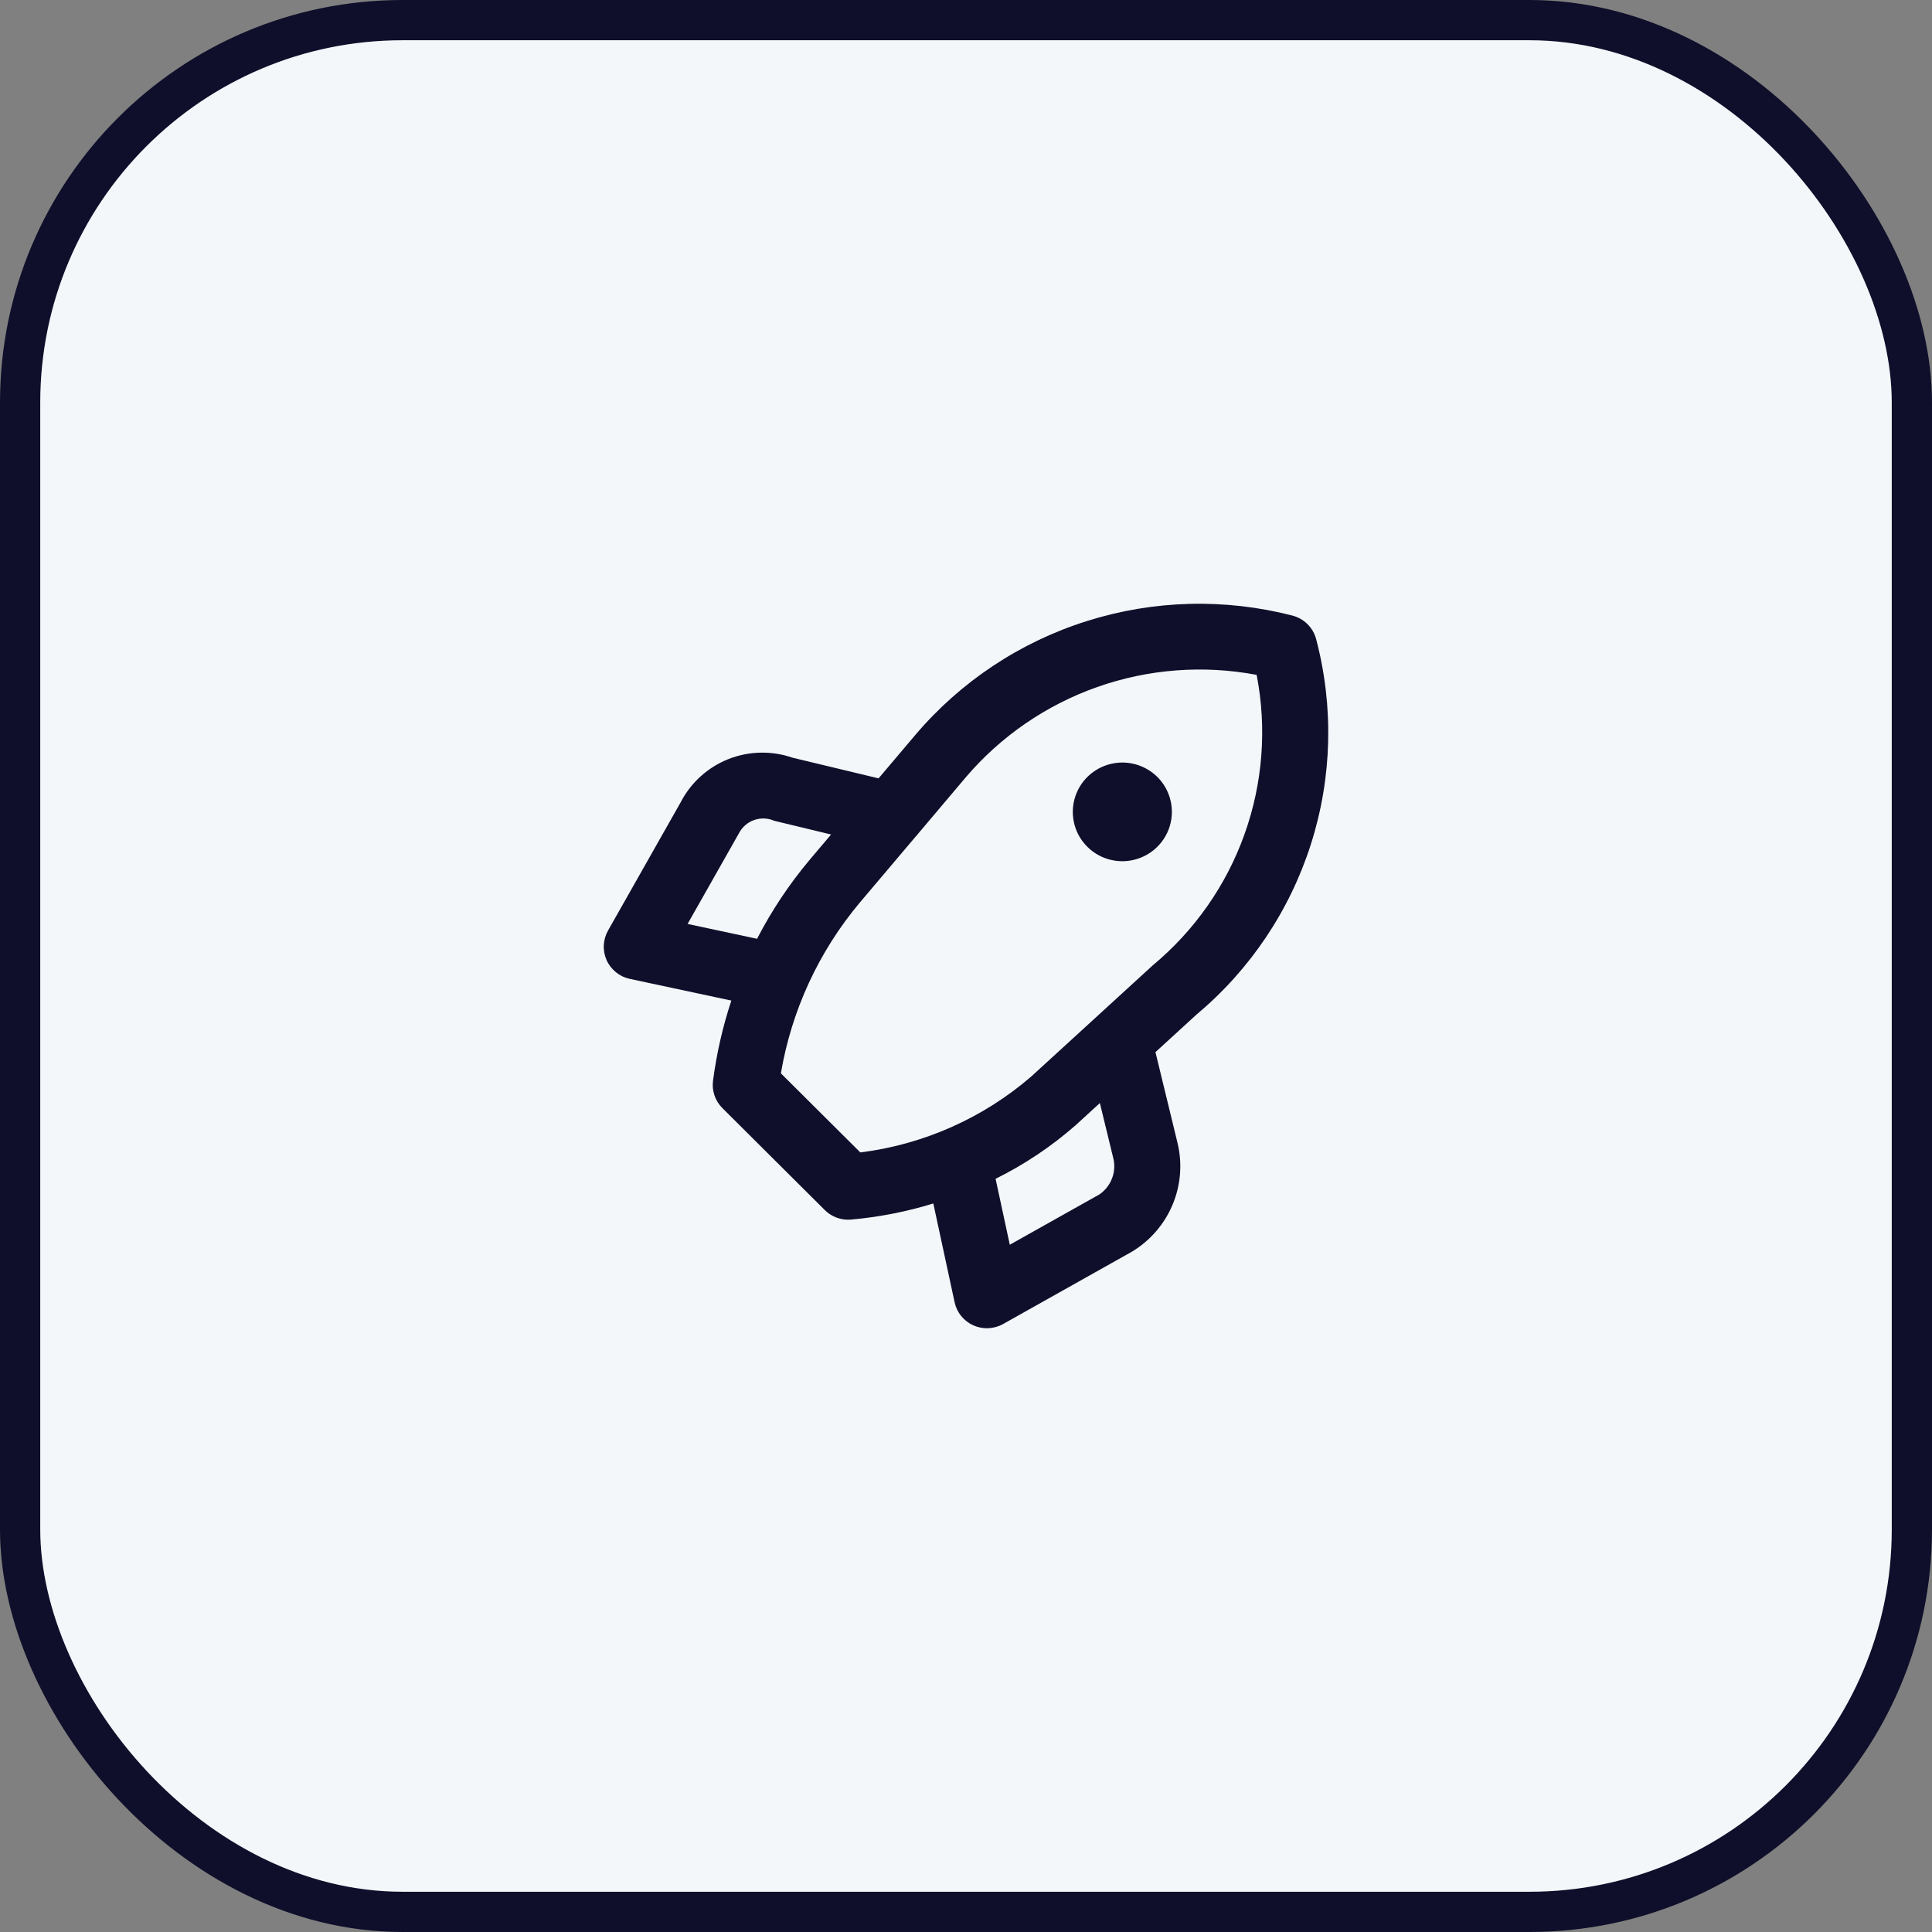 <svg width="48" height="48" viewBox="0 0 48 48" fill="none" xmlns="http://www.w3.org/2000/svg">
<rect x="0" y="0" width="48" height="48" fill="#808080" stroke="none"/>
<rect x="0.5" y="0.5" width="47" height="47" rx="9.5" fill="#F4F7FA"/>
<rect x="0.5" y="0.5" width="47" height="47" rx="9.5" stroke="#0F0F2B"/>
<path d="M32.699 15.878C32.662 15.738 32.588 15.61 32.485 15.508C32.383 15.405 32.254 15.332 32.114 15.295C30.43 14.86 28.658 14.907 27 15.431C25.342 15.954 23.867 16.934 22.744 18.256L21.828 19.338L19.691 18.825C19.171 18.645 18.604 18.658 18.093 18.861C17.582 19.065 17.162 19.446 16.911 19.933L15.106 23.12C15.043 23.232 15.007 23.357 15.001 23.485C14.995 23.613 15.02 23.74 15.072 23.857C15.125 23.974 15.205 24.076 15.305 24.157C15.405 24.238 15.523 24.294 15.648 24.32L18.17 24.859C17.956 25.506 17.804 26.172 17.715 26.848C17.698 26.972 17.711 27.098 17.751 27.216C17.792 27.335 17.859 27.442 17.948 27.531L20.492 30.064C20.568 30.14 20.659 30.2 20.758 30.241C20.858 30.282 20.965 30.304 21.073 30.303L21.143 30.3C21.837 30.239 22.523 30.105 23.188 29.9L23.717 32.355C23.744 32.48 23.8 32.597 23.881 32.697C23.962 32.796 24.065 32.876 24.182 32.928C24.3 32.981 24.428 33.005 24.556 32.999C24.685 32.993 24.81 32.958 24.922 32.895L28.127 31.095C28.578 30.822 28.93 30.414 29.133 29.929C29.336 29.443 29.379 28.907 29.255 28.395L28.707 26.14L29.722 25.211C31.055 24.096 32.042 22.627 32.569 20.974C33.096 19.322 33.141 17.555 32.699 15.878ZM17.083 22.955L18.36 20.7C18.439 20.547 18.574 20.43 18.738 20.373C18.901 20.316 19.08 20.323 19.238 20.393L20.648 20.733L20.114 21.364C19.608 21.967 19.17 22.624 18.809 23.324L17.083 22.955ZM27.316 29.674L25.088 30.925L24.735 29.287C25.45 28.933 26.116 28.488 26.716 27.963L27.326 27.405L27.657 28.765C27.701 28.933 27.691 29.11 27.63 29.272C27.569 29.435 27.459 29.575 27.316 29.674ZM28.642 23.982L25.617 26.749C24.421 27.78 22.945 28.435 21.375 28.632L19.401 26.667C19.666 25.1 20.346 23.631 21.371 22.413L22.749 20.785C22.772 20.761 22.794 20.736 22.813 20.71L23.991 19.316C24.862 18.293 25.99 17.517 27.26 17.069C28.53 16.621 29.897 16.517 31.221 16.767C31.478 18.089 31.374 19.456 30.92 20.725C30.467 21.994 29.68 23.119 28.642 23.982ZM27.884 18.945C27.641 18.945 27.403 19.017 27.2 19.152C26.998 19.287 26.84 19.478 26.747 19.702C26.654 19.926 26.629 20.172 26.677 20.41C26.724 20.648 26.841 20.866 27.014 21.038C27.186 21.209 27.405 21.326 27.644 21.373C27.883 21.421 28.13 21.396 28.355 21.303C28.58 21.211 28.772 21.054 28.907 20.852C29.043 20.651 29.115 20.414 29.115 20.171C29.115 19.846 28.985 19.534 28.755 19.304C28.524 19.075 28.21 18.945 27.884 18.945Z" fill="#0F0F2B"/>
</svg>
